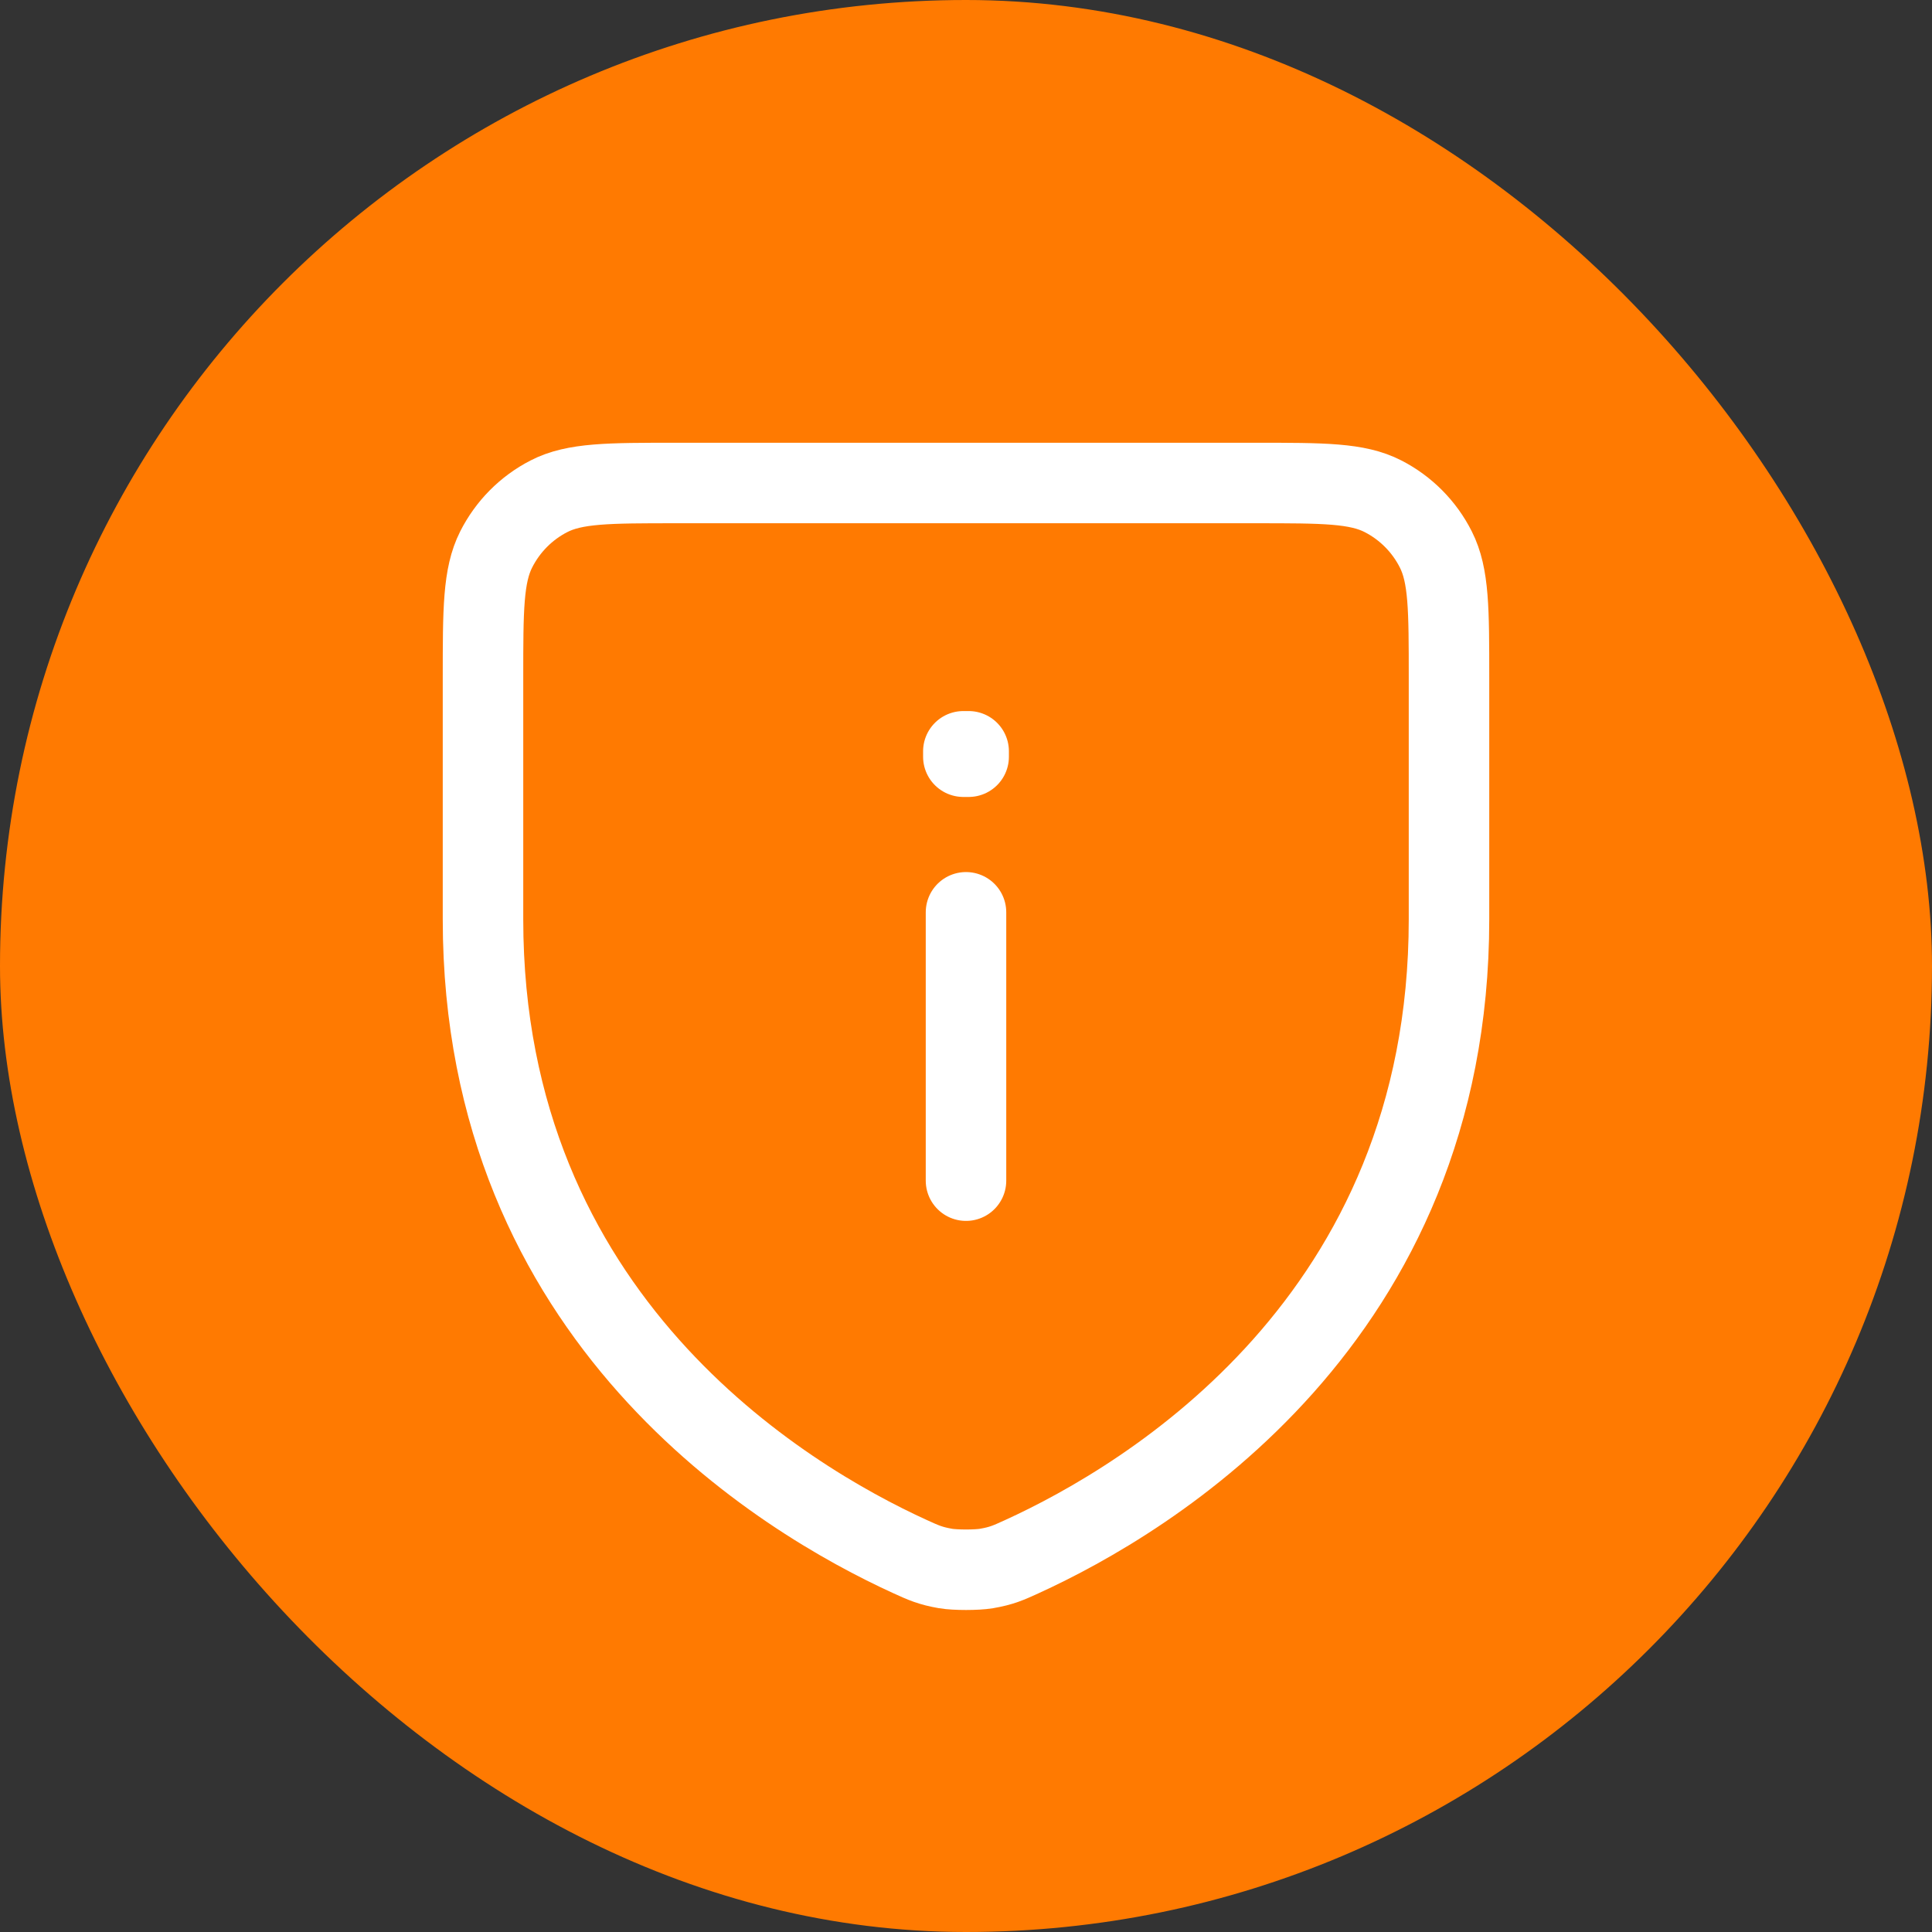 <svg width="48" height="48" viewBox="0 0 48 48" fill="none" xmlns="http://www.w3.org/2000/svg">
<rect x="0" y="0" width="48" height="48" fill="#333333" stroke="none"/>
<g clip-path="url(#clip0_9314_18211)">
<rect width="48" height="48" rx="24" fill="#FF7A01"/>
<path d="M25.389 38.674C28.548 37.232 36 32.777 36 22.84V16.837C36 15.145 36 14.298 35.673 13.652C35.386 13.082 34.926 12.62 34.361 12.33C33.719 12 32.88 12 31.2 12H16.8C15.12 12 14.279 12 13.638 12.33C13.073 12.62 12.615 13.082 12.327 13.652C12 14.299 12 15.147 12 16.841V22.84C12 32.777 19.452 37.232 22.611 38.674C22.946 38.827 23.114 38.903 23.493 38.969C23.732 39.01 24.269 39.01 24.508 38.969C24.886 38.904 25.052 38.828 25.385 38.676L25.389 38.674Z" stroke="white" stroke-width="2" stroke-linecap="round" stroke-linejoin="round"/>
<path d="M24 22.666V29.333M24.066 18.666V18.8L23.934 18.8V18.666H24.066Z" stroke="white" stroke-width="2" stroke-linecap="round" stroke-linejoin="round"/>
</g>
<defs>
<clipPath id="clip0_9314_18211">
<rect width="48" height="48" rx="24" fill="white"/>
</clipPath>
</defs>
</svg>
